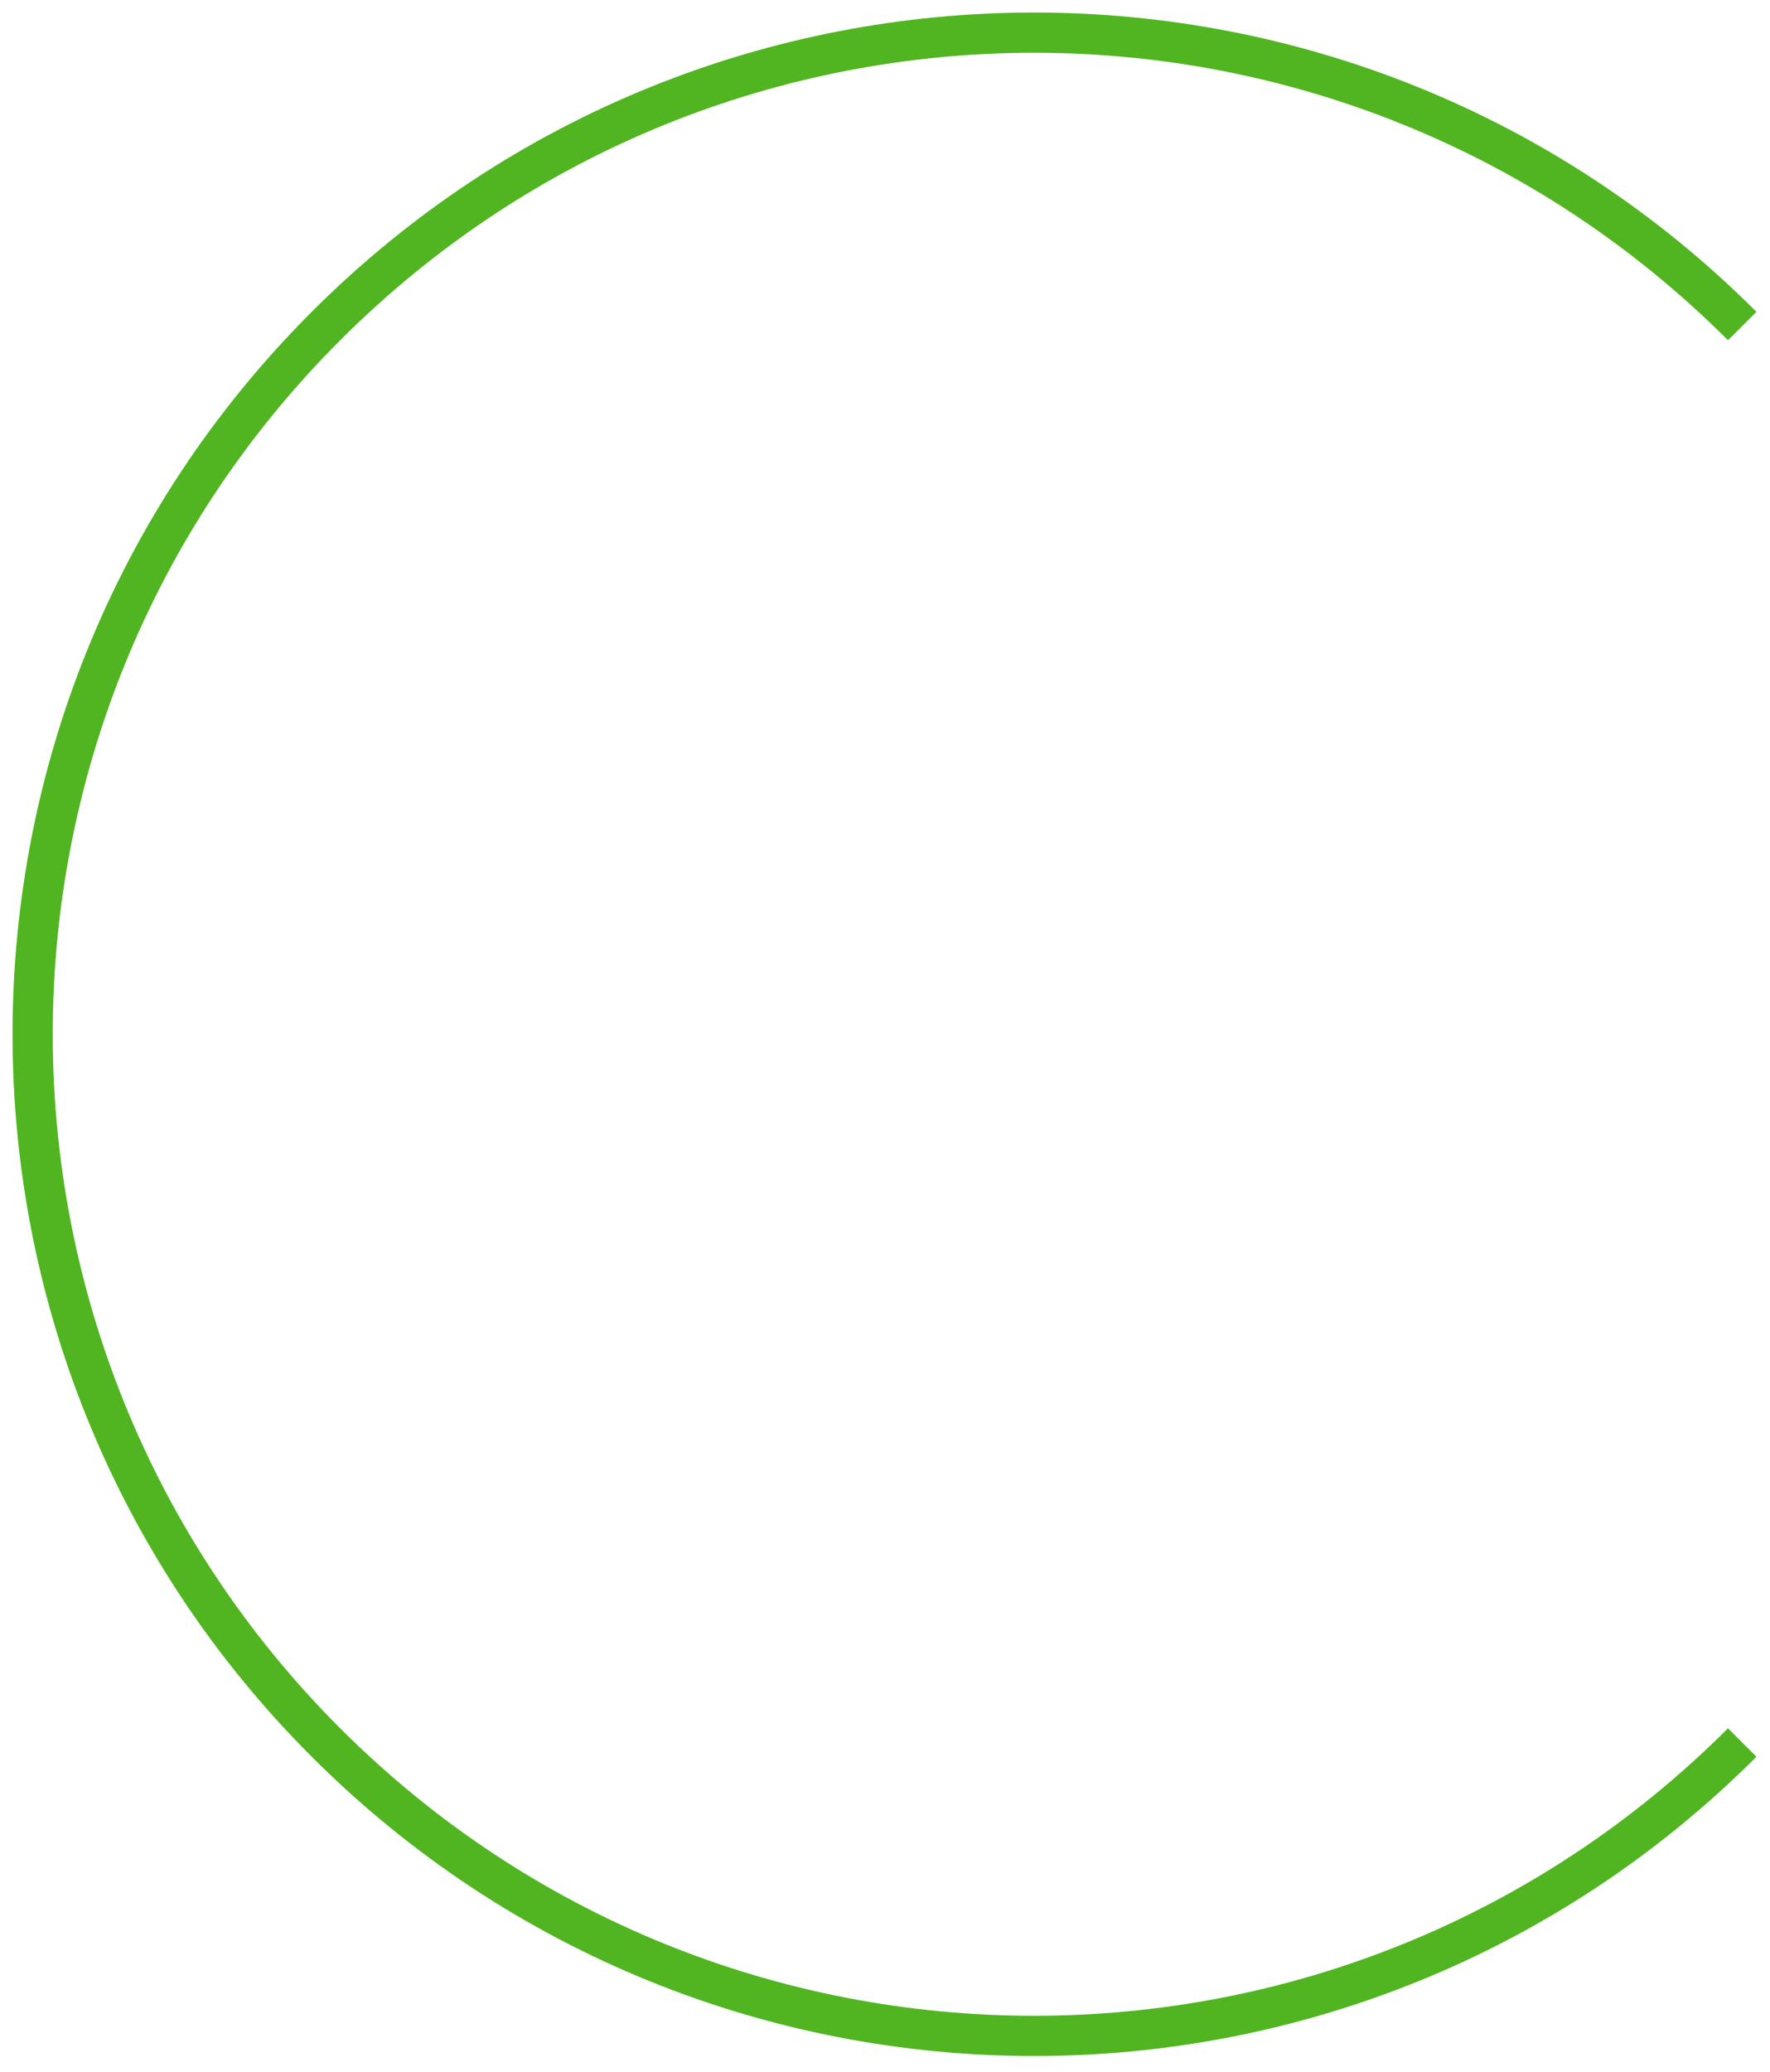 <?xml version="1.0" encoding="UTF-8"?> <svg xmlns="http://www.w3.org/2000/svg" width="88" height="103" viewBox="0 0 88 103" fill="none"> <path fill-rule="evenodd" clip-rule="evenodd" d="M85.911 16.913C66.858 -2.14 35.966 -2.14 16.913 16.913C-2.14 35.966 -2.14 66.858 16.913 85.911C35.966 104.964 66.858 104.964 85.911 85.911L87.325 87.325C67.491 107.159 35.333 107.159 15.499 87.325C-4.336 67.491 -4.336 35.333 15.499 15.499C35.333 -4.336 67.491 -4.336 87.325 15.499L85.911 16.913Z" fill="#50B520"></path> </svg> 